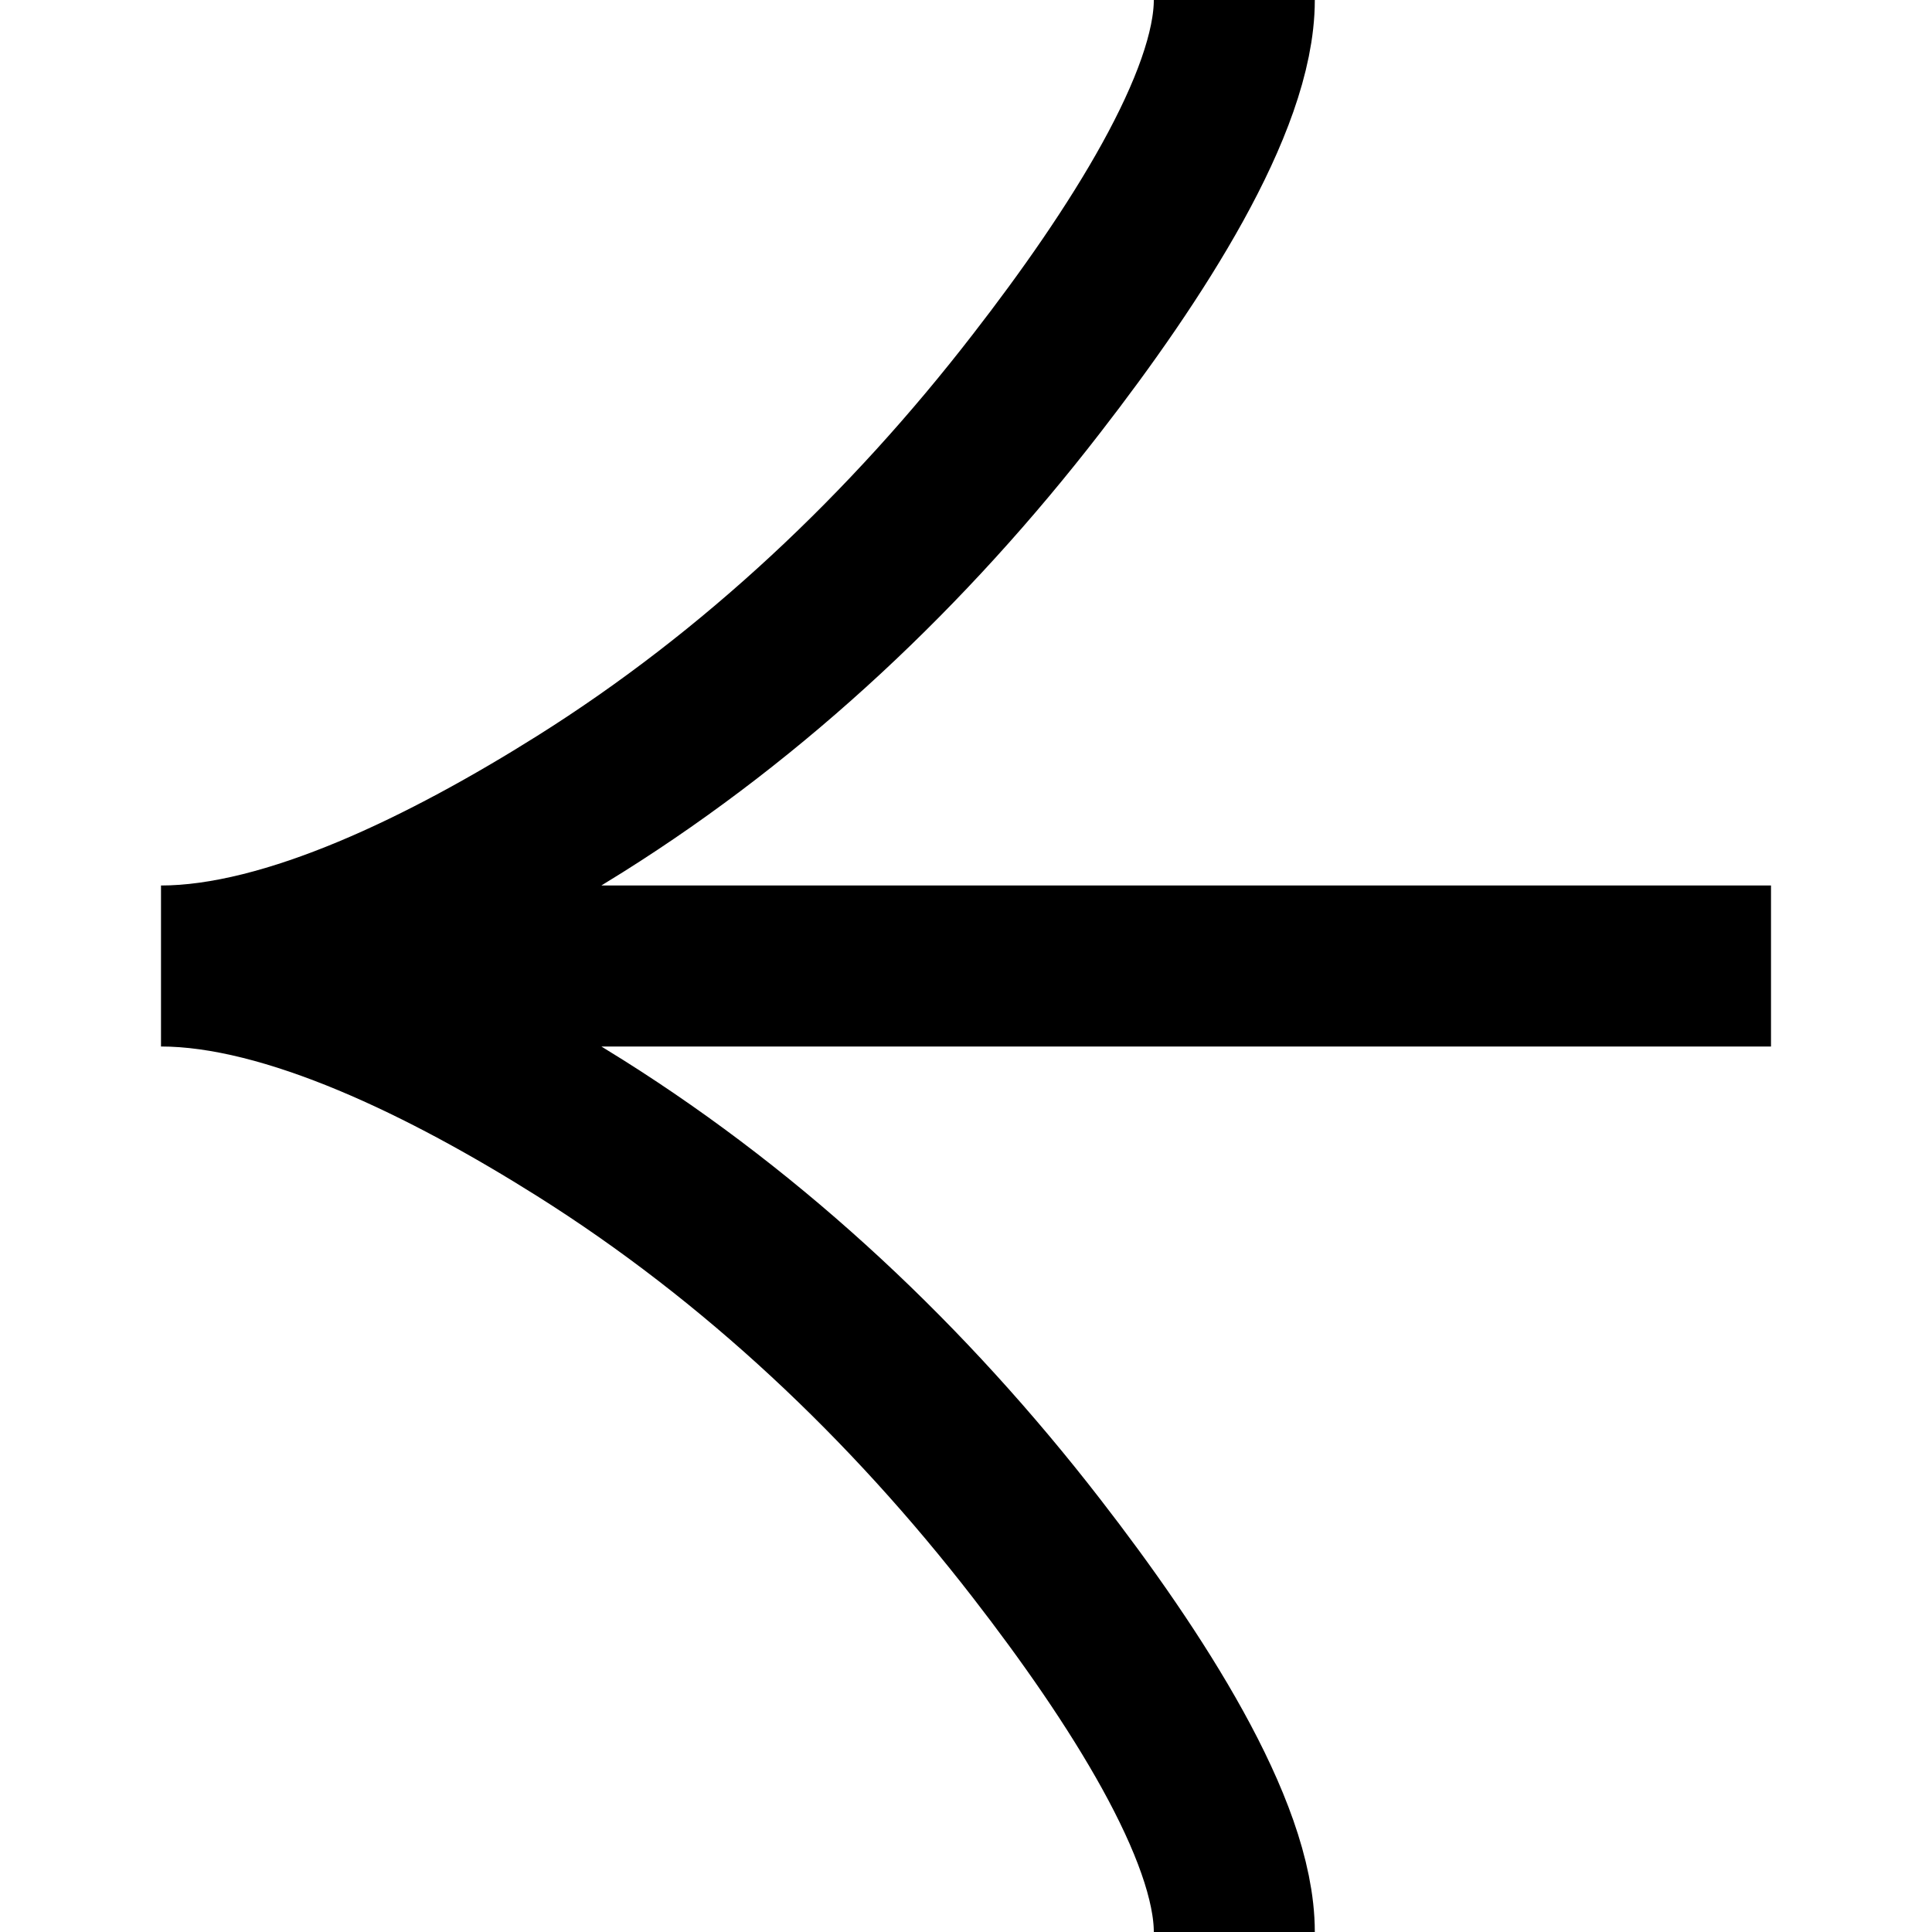 <svg width="24" height="24" viewBox="0 0 24 24" fill="none" xmlns="http://www.w3.org/2000/svg">
<g clip-path="url(#clip0_582_930)">
<path d="M15.333 2.33127e-06C15.333 1.272 14.112 3.171 12.875 4.766C11.285 6.823 9.385 8.618 7.207 9.987C5.573 11.014 3.593 12 2 12M2 12C3.593 12 5.575 12.986 7.207 14.013C9.385 15.384 11.285 17.179 12.875 19.233C14.112 20.829 15.333 22.731 15.333 24M2 12L22 12" stroke="black" stroke-width="2"/>
</g>
<defs>
<clipPath id="clip0_582_930">
<rect width="24" height="24" fill="white" transform="translate(24 24) rotate(-180)"/>
</clipPath>
</defs>
</svg>
